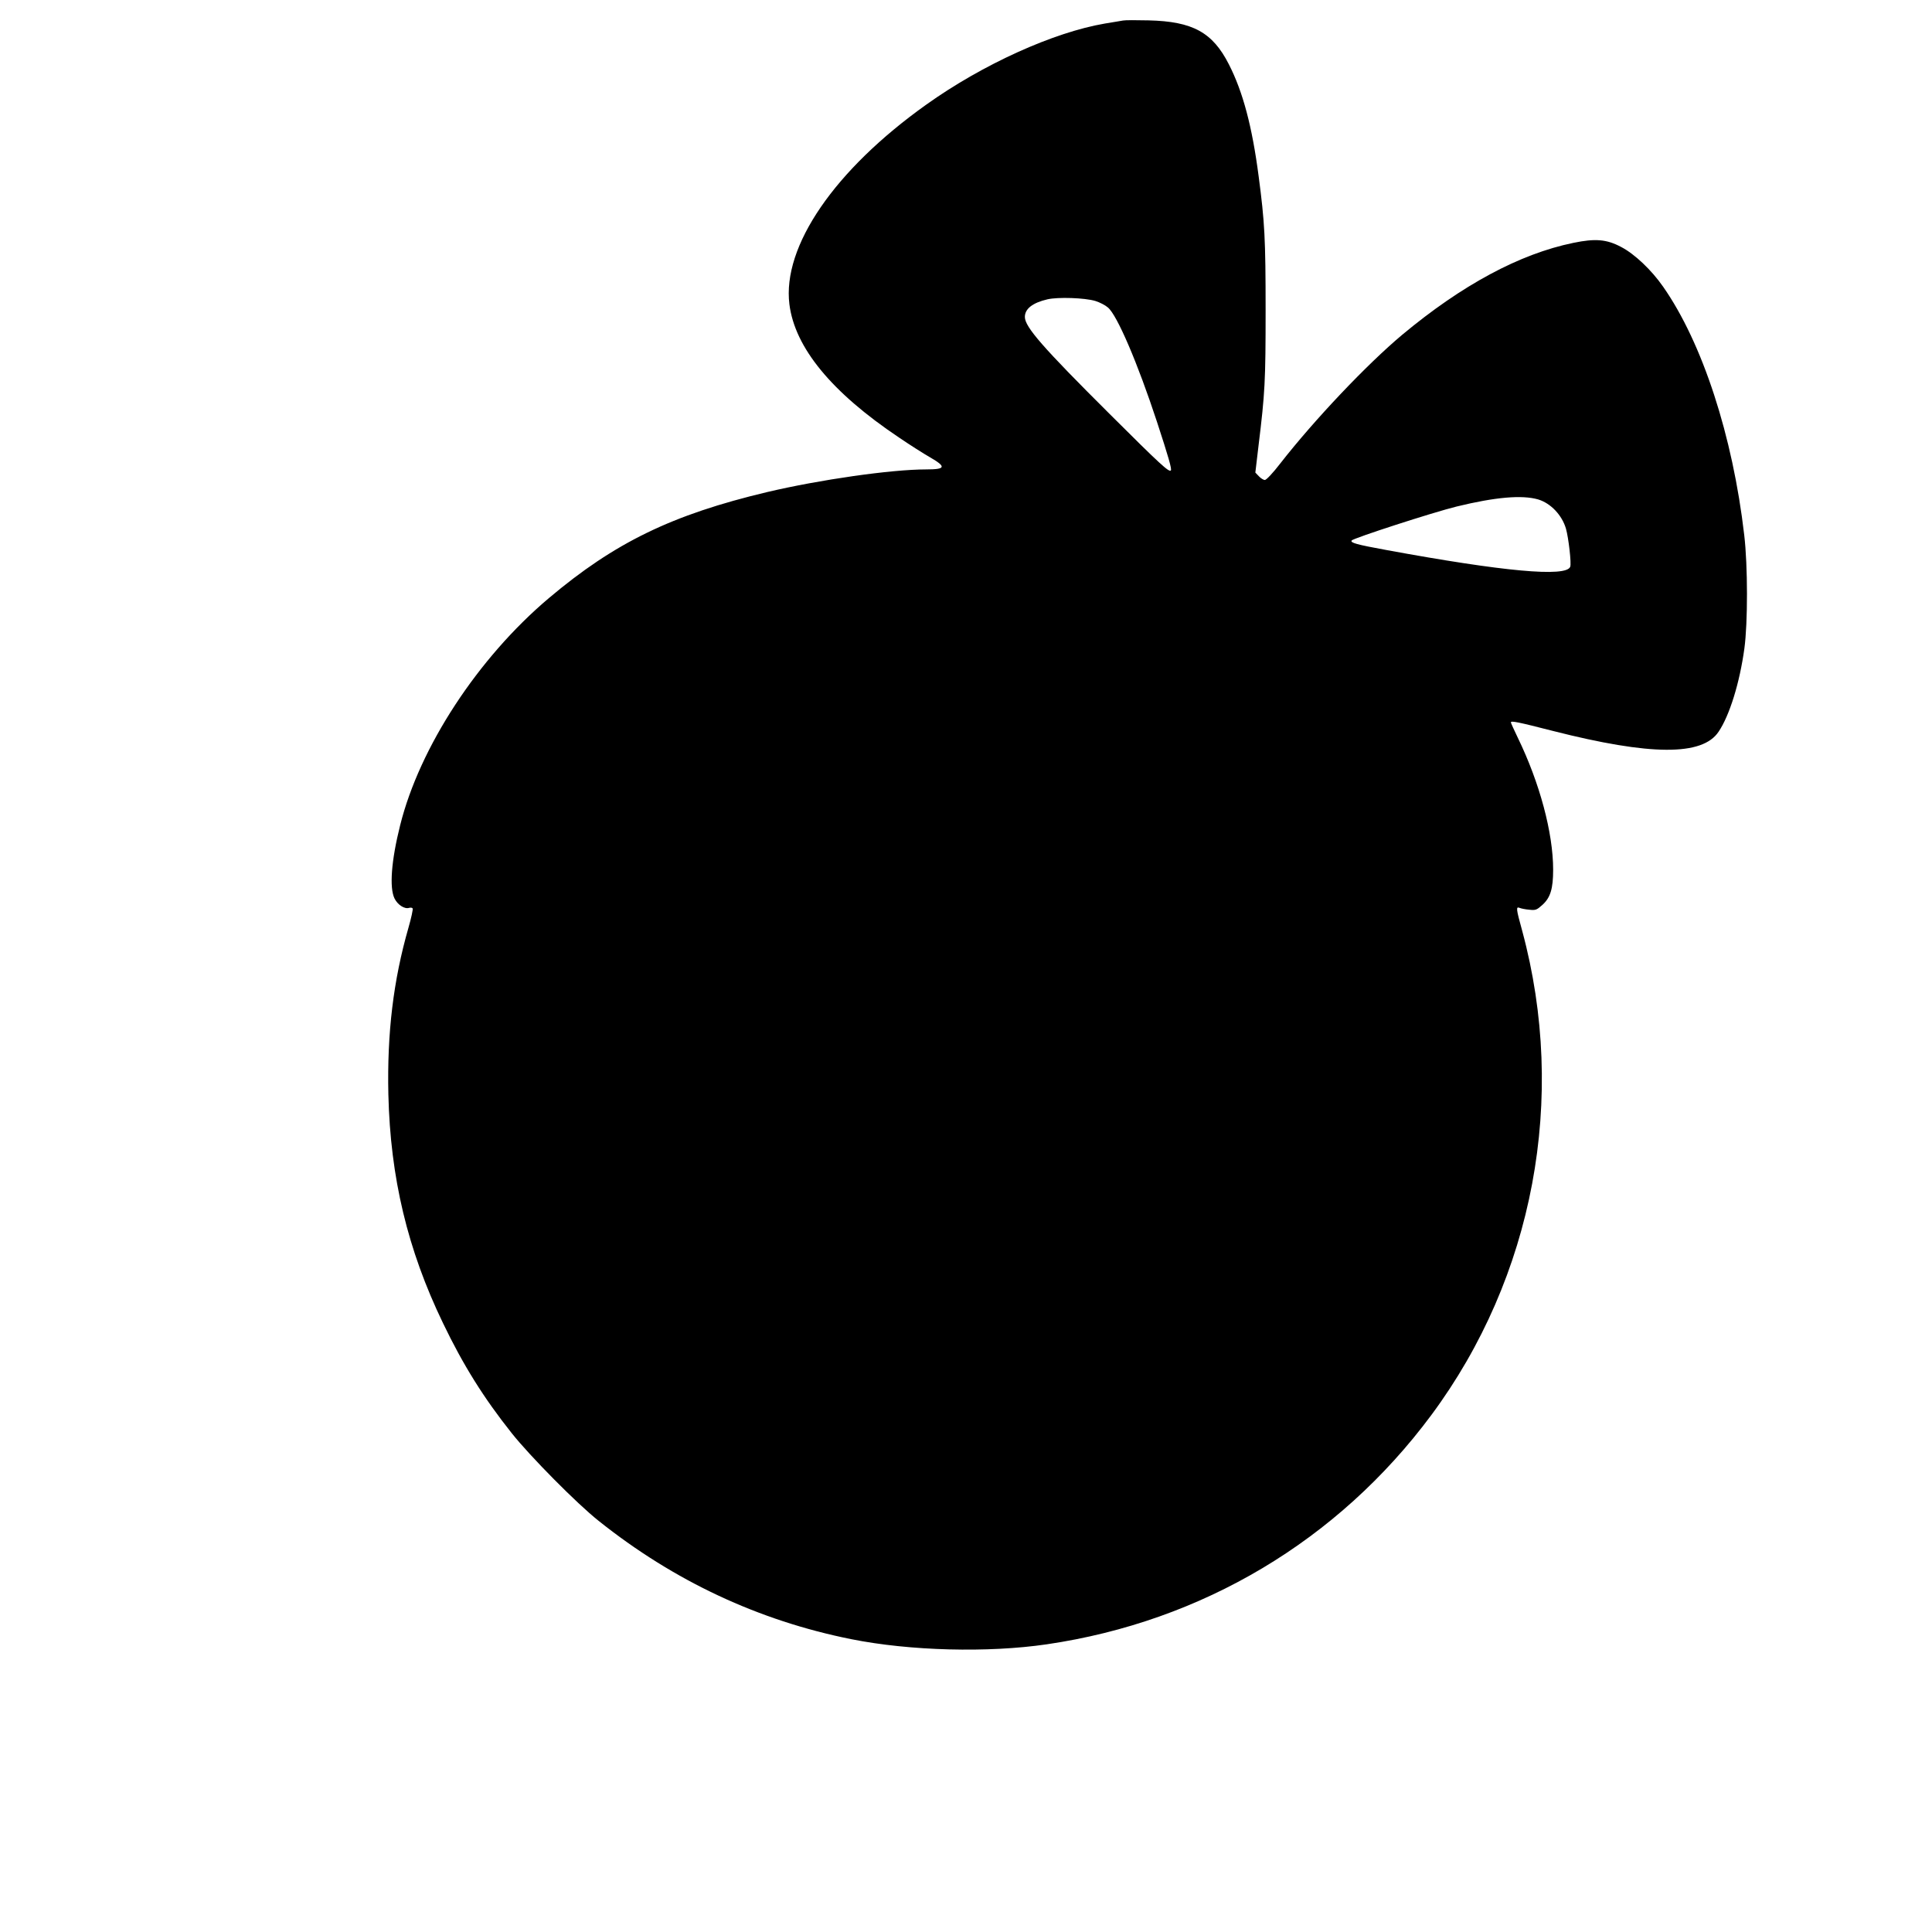 <?xml version="1.0" standalone="no"?>
<!DOCTYPE svg PUBLIC "-//W3C//DTD SVG 20010904//EN"
 "http://www.w3.org/TR/2001/REC-SVG-20010904/DTD/svg10.dtd">
<svg version="1.0" xmlns="http://www.w3.org/2000/svg"
 width="1280pt" height="1280pt" viewBox="0 0 1280 1280"
 preserveAspectRatio="xMidYMid meet">
<g transform="translate(0,1280) scale(0.1,-0.1)"
fill="#000000" stroke="none">
<path d="M7440 12664 c-14 -2 -68 -12 -120 -20 -340 -58 -809 -270 -1183 -537
-608 -433 -955 -939 -907 -1323 36 -287 279 -583 725 -882 72 -49 165 -108
207 -132 109 -63 104 -80 -26 -80 -232 0 -705 -68 -1053 -150 -631 -150 -1011
-335 -1447 -703 -470 -397 -856 -987 -985 -1505 -59 -235 -72 -414 -37 -485
21 -42 66 -71 96 -62 10 3 21 2 24 -4 3 -5 -9 -62 -28 -128 -100 -348 -142
-697 -133 -1103 13 -552 127 -1029 362 -1516 133 -277 269 -495 456 -730 120
-151 431 -466 575 -580 500 -399 1060 -661 1674 -784 390 -78 906 -91 1295
-34 1030 151 1931 688 2548 1519 679 915 901 2101 602 3208 -41 148 -42 162
-17 152 9 -4 38 -10 63 -12 43 -5 50 -2 88 32 53 48 71 107 71 233 0 244 -89
575 -234 874 -25 52 -46 98 -46 102 0 12 46 3 280 -57 645 -164 989 -166 1096
-5 73 108 140 325 171 552 23 168 23 548 -1 751 -76 656 -277 1273 -537 1645
-77 111 -190 218 -279 264 -96 51 -171 57 -316 27 -356 -73 -738 -279 -1134
-609 -234 -196 -582 -563 -809 -854 -47 -61 -91 -108 -101 -108 -9 0 -27 11
-40 25 l-23 24 21 178 c43 350 47 429 47 898 0 471 -6 584 -46 886 -43 330
-104 560 -197 742 -108 213 -240 285 -532 292 -80 2 -156 2 -170 -1z m-183
-1858 c29 -9 66 -28 83 -43 61 -50 197 -368 325 -757 76 -232 100 -315 92
-323 -13 -12 -67 37 -406 375 -442 440 -561 576 -561 642 0 54 51 94 150 117
70 16 247 10 317 -11z m2934 -1315 c83 -25 158 -104 184 -194 17 -60 37 -231
28 -252 -26 -70 -441 -32 -1218 111 -197 36 -240 48 -230 63 9 15 537 186 695
225 258 63 434 78 541 47z"/>
</g>
</svg>
